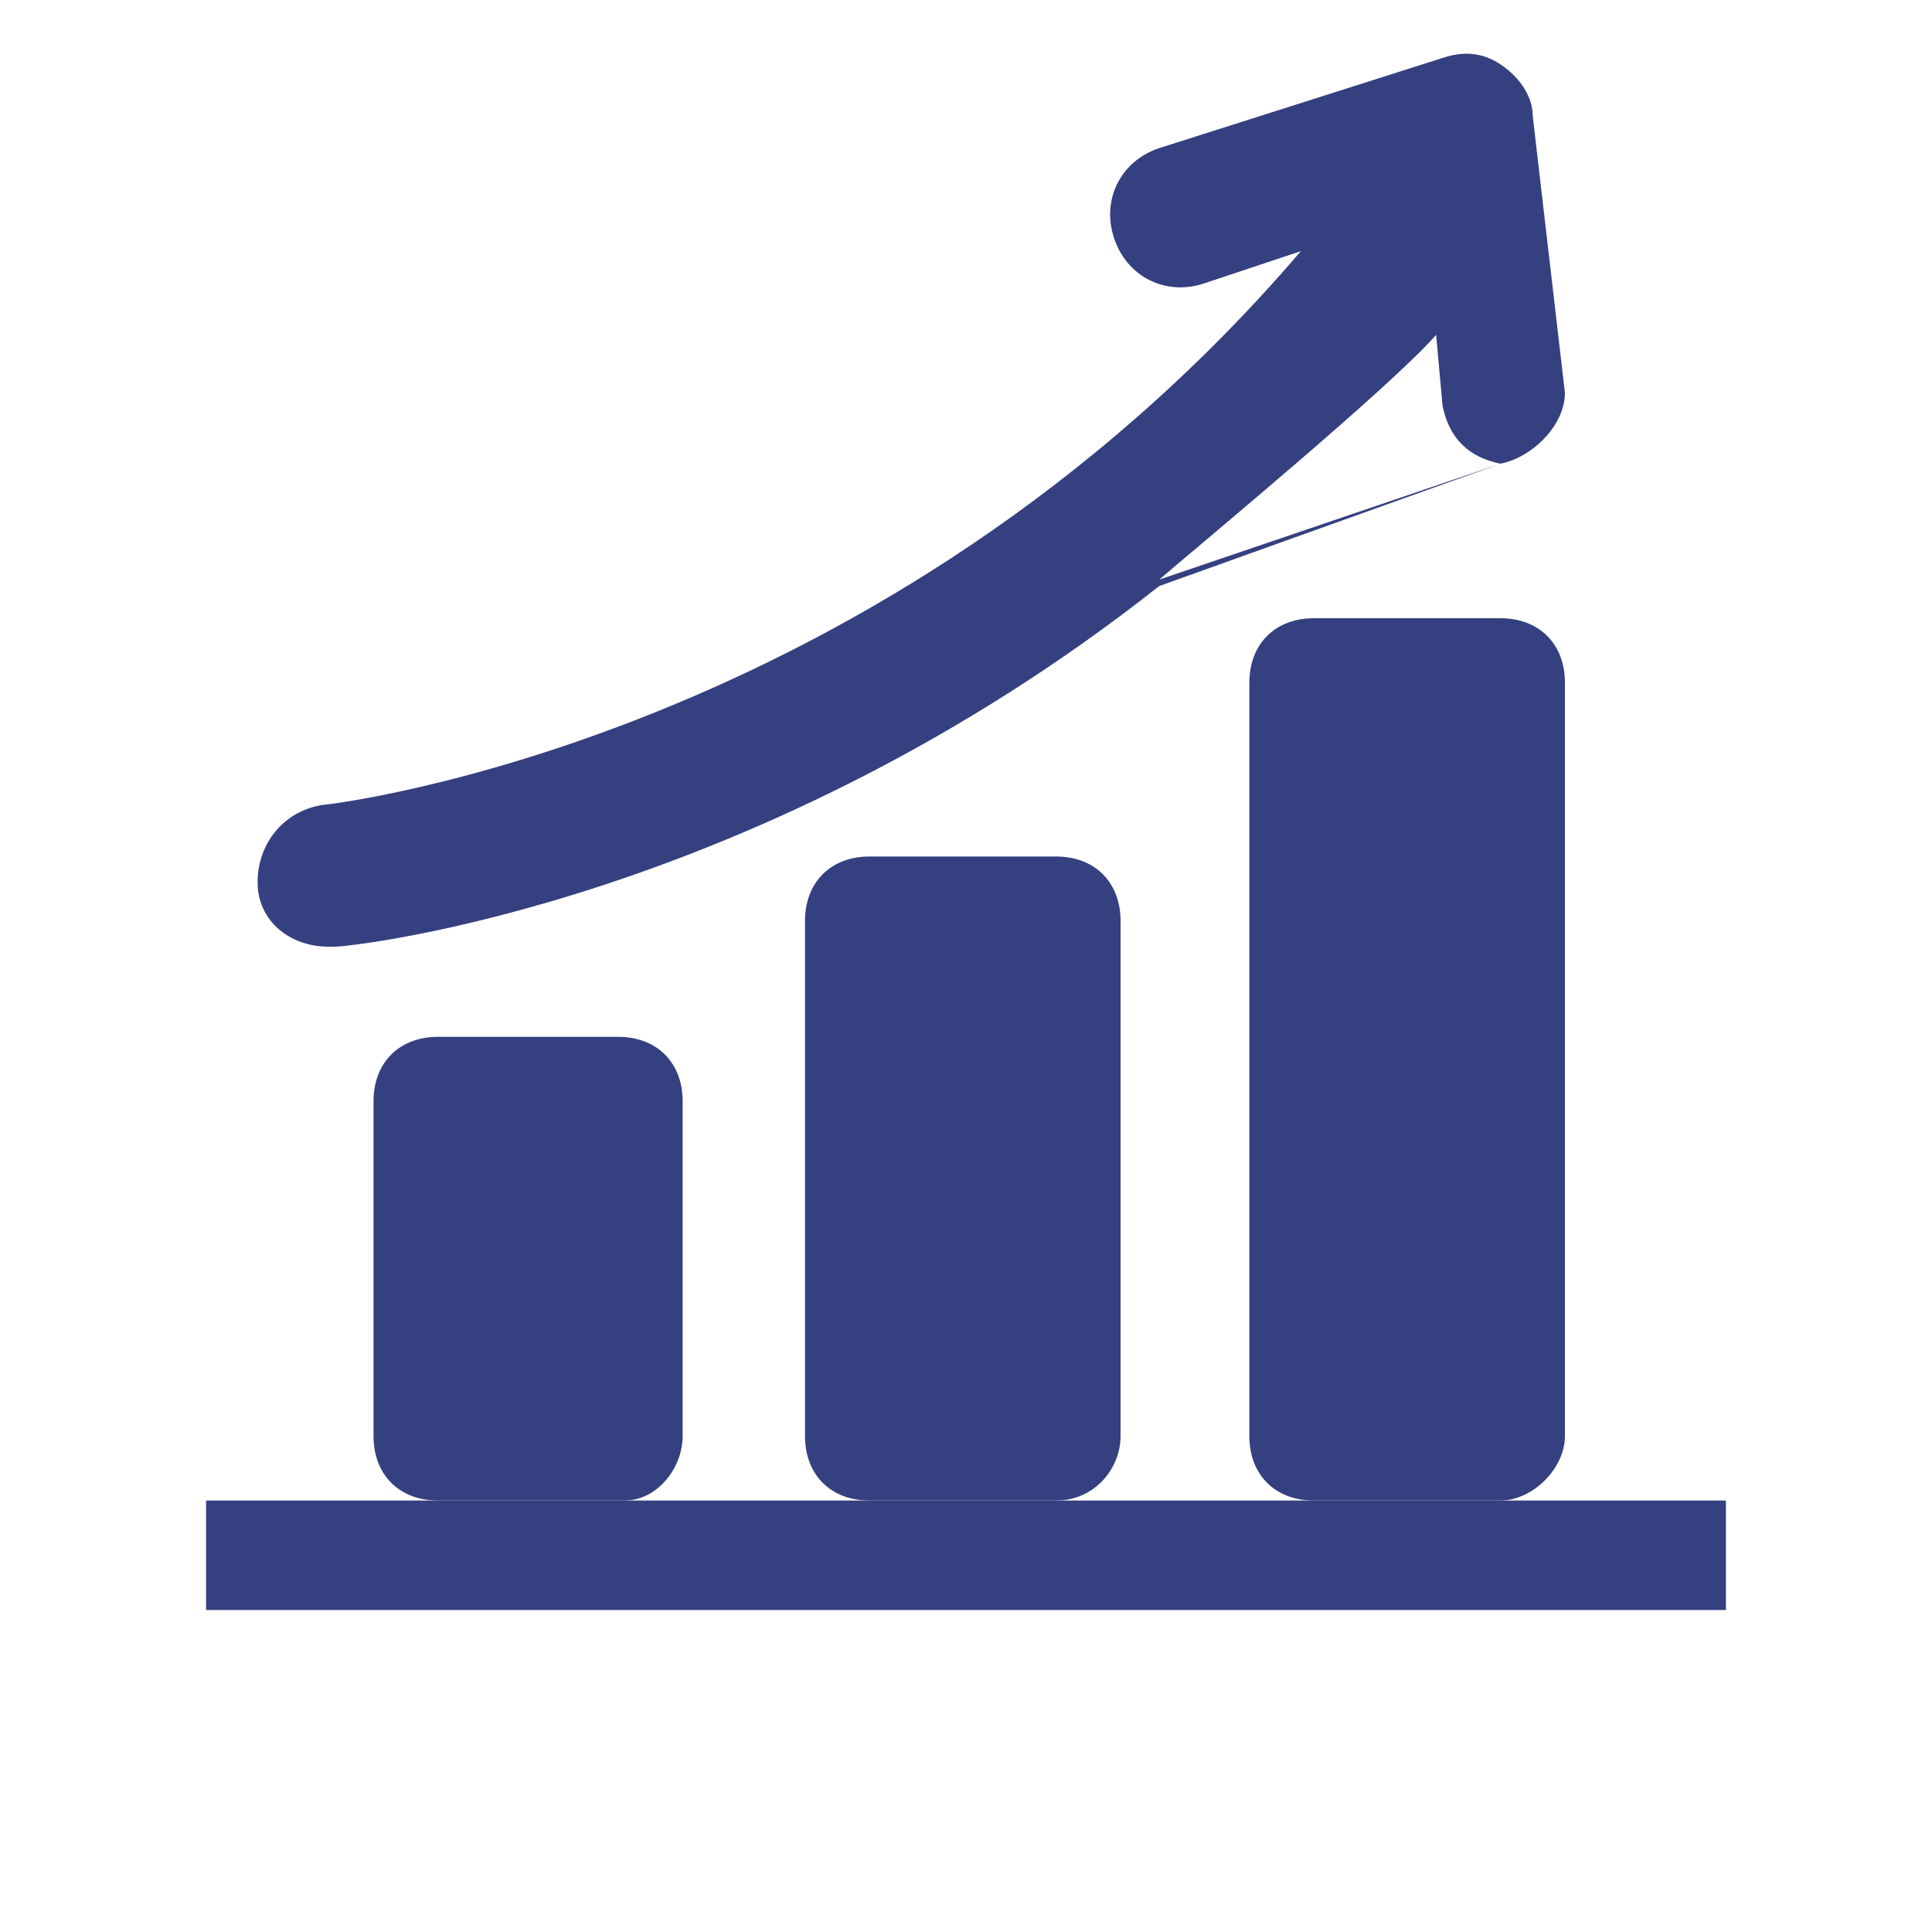 <?xml version="1.0" encoding="UTF-8"?>
<svg xmlns="http://www.w3.org/2000/svg" xmlns:xlink="http://www.w3.org/1999/xlink" version="1.1" id="a" x="0px" y="0px" viewBox="0 0 30 30" style="enable-background:new 0 0 30 30;" xml:space="preserve">
<style type="text/css">
	.st0{fill:#354080;}
</style>
<g>
	<path class="st0" d="M10.6,22.3v-5.2c0-0.6-0.4-1-1-1H6.8c-0.6,0-1,0.4-1,1v5.2c0,0.6,0.4,1,1,1h2.9C10.2,23.3,10.6,22.8,10.6,22.3   z"></path>
	<path class="st0" d="M17.4,22.3v-8c0-0.6-0.4-1-1-1h-2.9c-0.6,0-1,0.4-1,1v8c0,0.6,0.4,1,1,1h2.9C17,23.3,17.4,22.8,17.4,22.3z"></path>
	<path class="st0" d="M24.3,22.3V10.6c0-0.6-0.4-1-1-1h-2.9c-0.6,0-1,0.4-1,1v11.7c0,0.6,0.4,1,1,1h2.9   C23.8,23.3,24.3,22.8,24.3,22.3z"></path>
	<polygon class="st0" points="23.3,23.3 20.4,23.3 16.4,23.3 13.6,23.3 9.6,23.3 6.8,23.3 3.2,23.3 3.2,25 26.8,25 26.8,23.3  "></polygon>
</g>
<path class="st0" d="M23.3,7.2c0.5-0.1,1-0.6,1-1.1l-0.5-4.3c0-0.3-0.2-0.6-0.5-0.8c-0.3-0.2-0.6-0.2-0.9-0.1L18,2.3  c-0.6,0.2-0.9,0.8-0.7,1.4s0.8,0.9,1.4,0.7l1.5-0.5C13.7,11.5,5.1,12.5,5,12.5c-0.6,0.1-1,0.6-1,1.2c0,0.6,0.5,1,1.1,1  c0,0,0.1,0,0.1,0c0.3,0,6.6-0.7,12.8-5.6L23.3,7.2z M22.3,5.2l0.1,1.1c0.1,0.5,0.4,0.8,0.9,0.9L18,9C18.7,8.4,21.6,6,22.3,5.2  L22.3,5.2z"></path>
</svg>
